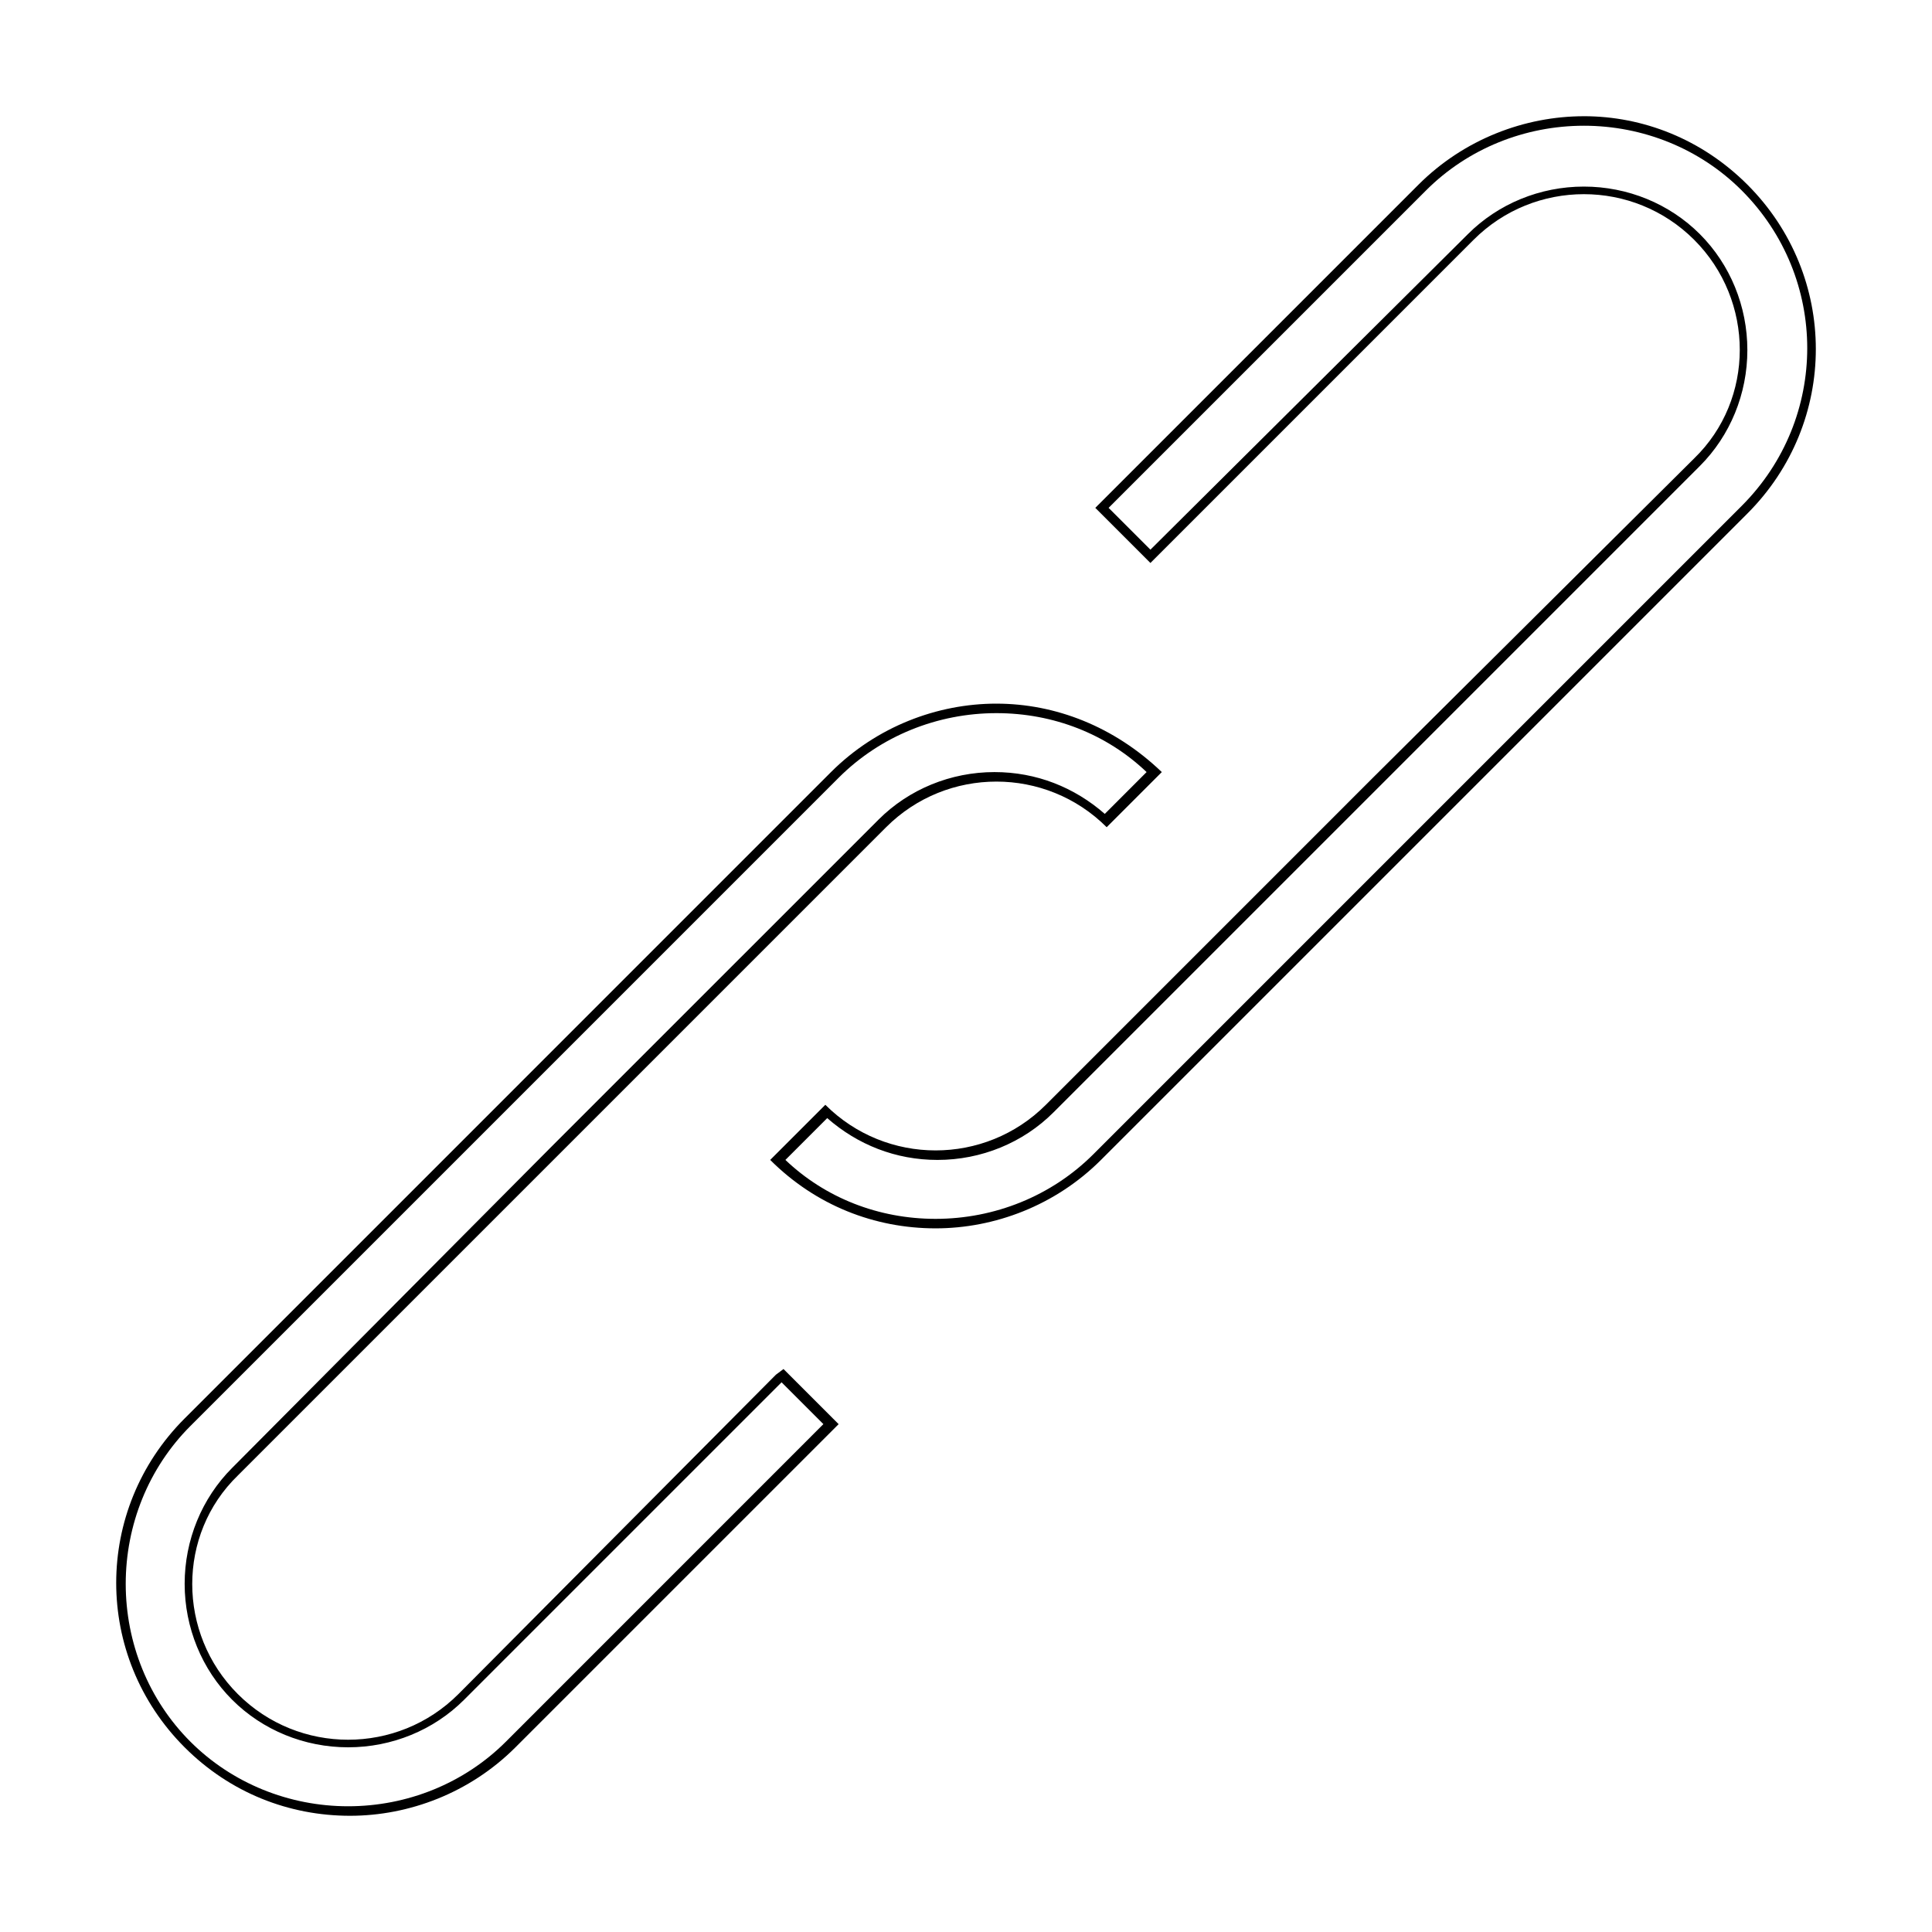<?xml version="1.0" encoding="UTF-8"?>
<!-- Uploaded to: ICON Repo, www.svgrepo.com, Generator: ICON Repo Mixer Tools -->
<svg fill="#000000" width="800px" height="800px" version="1.1" viewBox="144 144 512 512" xmlns="http://www.w3.org/2000/svg">
 <g>
  <path d="m408.06 330.47v2.519c15.113 0 29.223 5.543 39.801 15.617l-11.082 11.086c-8.062-7.055-18.137-11.082-29.223-11.082-11.586 0-22.672 4.535-30.73 12.594l-87.16 87.156-84.137 84.641c-8.062 8.062-12.594 19.145-12.594 30.73s4.535 22.672 12.594 30.73c8.062 8.062 19.145 12.594 30.73 12.594 11.586 0 22.672-4.535 30.73-12.594l84.137-84.137 11.082 11.082-84.129 84.145c-11.082 11.082-26.199 17.129-41.816 17.129-15.617 0-30.73-6.047-41.816-17.129-11.082-11.082-17.129-26.199-17.129-41.816 0-15.617 6.047-30.73 17.129-41.816l171.8-171.8c11.082-11.082 26.199-17.129 41.816-17.129l-0.004-2.519m0 0c-15.617 0-31.738 6.047-43.832 18.137l-84.133 84.137-87.16 87.16c-24.184 24.184-24.184 62.977 0 87.16 12.09 12.09 27.711 18.137 43.832 18.137 15.617 0 31.738-6.047 43.832-18.137l85.648-85.648-14.609-14.609-2.019 1.508-84.137 84.641c-8.062 8.062-18.641 12.09-29.223 12.09-10.578 0-21.16-4.031-29.223-12.09-16.121-16.121-16.121-42.32 0-57.938l171.8-171.8c8.062-8.062 18.641-12.09 29.223-12.09 10.578 0 21.16 4.031 29.223 12.09l14.609-14.609c-12.598-12.09-28.219-18.137-43.836-18.137z"/>
  <path d="m563.74 174.8v2.519c15.617 0 30.73 6.047 41.816 17.129 23.176 23.176 23.176 60.457 0 83.633l-171.8 171.8c-11.082 11.082-26.199 17.129-41.816 17.129-15.113 0-29.223-5.543-39.801-15.617l11.082-11.082c8.062 7.055 18.137 11.082 29.223 11.082 11.586 0 22.672-4.535 30.73-12.594l171.3-171.3c8.062-8.062 12.594-19.145 12.594-30.73s-4.535-22.672-12.594-30.73c-8.062-8.062-19.145-12.594-30.73-12.594-11.586 0-22.672 4.535-30.73 12.594l-84.141 83.629-11.082-11.082 84.137-84.137c11.082-11.082 26.199-17.129 41.816-17.129v-2.519m0 0c-15.617 0-31.738 6.047-43.832 18.137l-85.648 85.648 14.609 14.609 85.648-85.648c8.062-8.062 18.641-12.09 29.223-12.09 10.578 0 21.16 4.031 29.223 12.09 16.121 16.121 16.121 42.32 0 57.938l-84.645 84.137-87.156 87.16c-8.062 8.062-18.641 12.09-29.223 12.09-10.578 0-21.16-4.031-29.223-12.09l-14.609 14.609c12.09 12.09 27.711 18.137 43.832 18.137 15.617 0 31.738-6.047 43.832-18.137l171.3-171.3c24.184-24.184 24.184-62.977 0-87.16-12.094-12.09-27.711-18.133-43.328-18.133z"/>
 </g>
</svg>